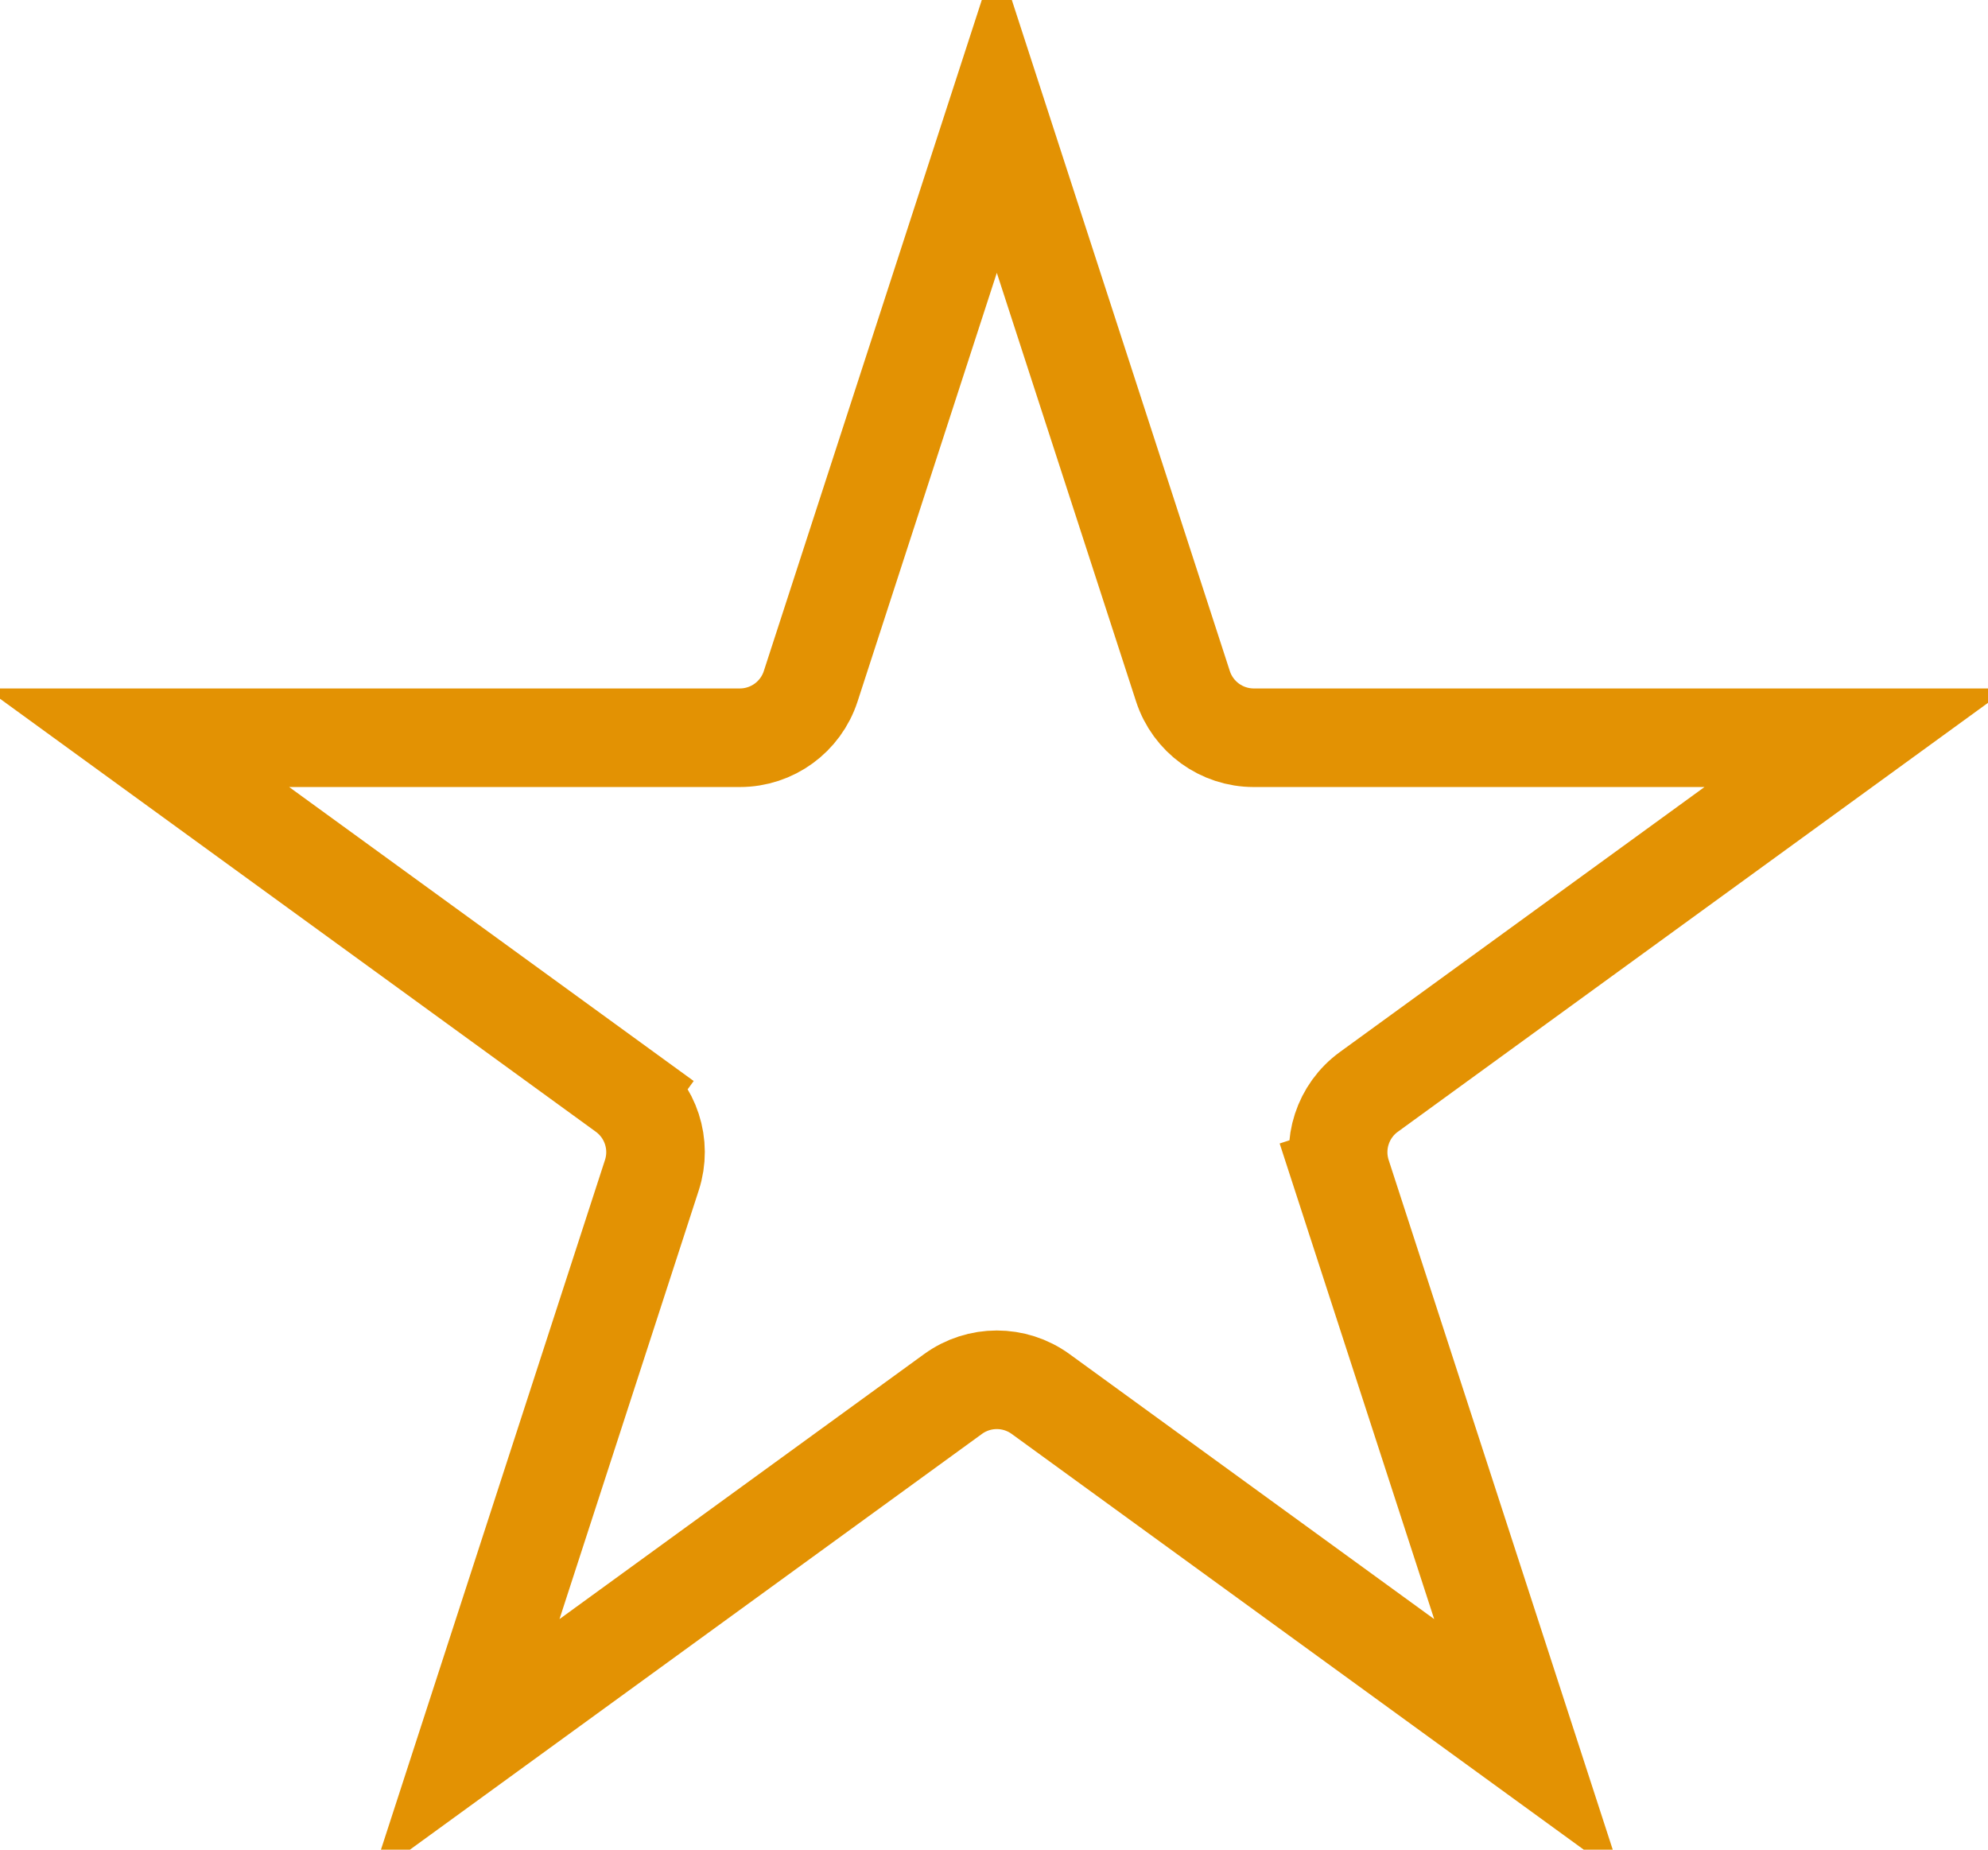 <svg width="43" height="40" viewBox="0 0 43 40" fill="none" xmlns="http://www.w3.org/2000/svg">
<path d="M21.561 2.45L25.587 14.841C25.803 15.505 26.421 15.954 27.119 15.954L40.148 15.954L29.608 23.613C29.043 24.023 28.807 24.75 29.022 25.413L29.989 25.099L29.022 25.413L33.049 37.805L22.508 30.146C21.943 29.736 21.179 29.736 20.614 30.146L10.074 37.805L14.1 25.413C14.316 24.75 14.079 24.023 13.515 23.613L12.888 24.475L13.515 23.613L2.974 15.954L16.003 15.954C16.701 15.954 17.319 15.505 17.535 14.841L21.561 2.45Z" stroke="#E39203" stroke-width="2.132"/>
</svg>
